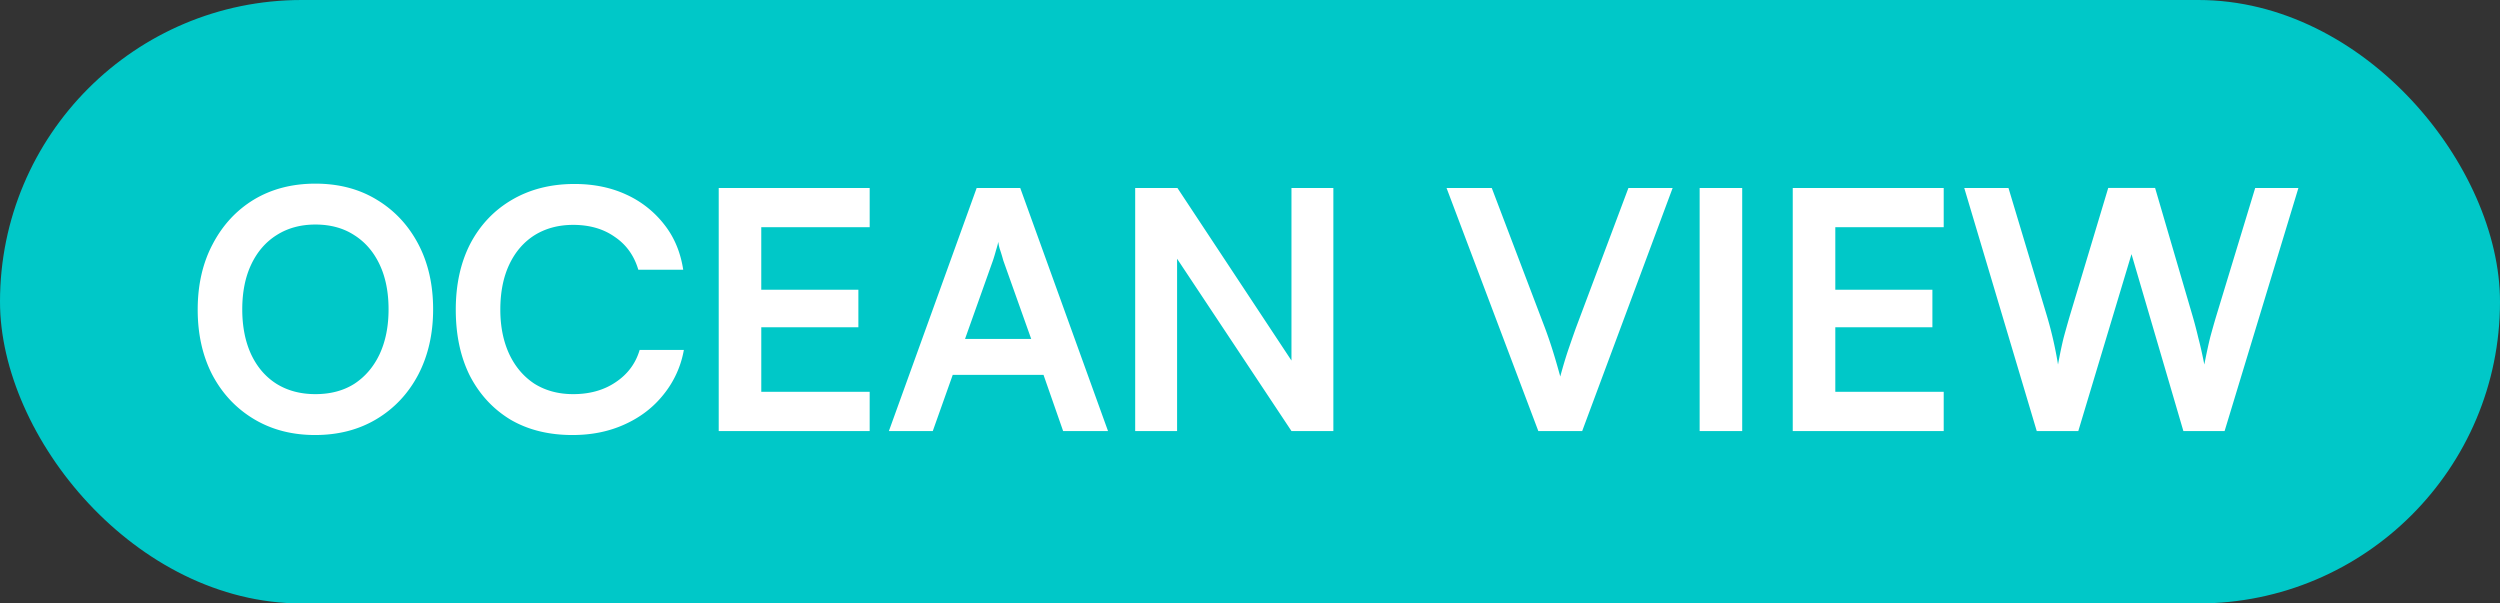 <?xml version="1.0" encoding="UTF-8"?> <svg xmlns="http://www.w3.org/2000/svg" width="203" height="49" fill="none"><rect width="100%" height="100%" fill="#333333" stroke="none"/><rect width="203" height="49" rx="24.5" fill="#00C8C8"></rect><path d="M35.169 25.118c0 1.998-.405 3.771-1.215 5.319-.81 1.53-1.935 2.727-3.375 3.591-1.44.864-3.105 1.296-4.995 1.296-1.872 0-3.528-.432-4.968-1.296-1.44-.864-2.565-2.061-3.375-3.591-.792-1.53-1.188-3.294-1.188-5.292 0-2.016.405-3.789 1.215-5.319.81-1.548 1.926-2.754 3.348-3.618 1.44-.864 3.105-1.296 4.995-1.296 1.89 0 3.546.432 4.968 1.296 1.44.864 2.565 2.061 3.375 3.591.81 1.53 1.215 3.303 1.215 5.319zm-3.618 0c0-1.404-.243-2.619-.729-3.645-.486-1.026-1.17-1.818-2.052-2.376-.882-.576-1.935-.864-3.159-.864-1.206 0-2.259.288-3.159.864-.882.558-1.566 1.35-2.052 2.376-.486 1.026-.729 2.241-.729 3.645s.243 2.628.729 3.672c.486 1.026 1.17 1.818 2.052 2.376.9.558 1.953.837 3.159.837 1.224 0 2.277-.279 3.159-.837.882-.576 1.566-1.377 2.052-2.403.486-1.044.729-2.259.729-3.645zm14.935 10.206c-1.926 0-3.6-.414-5.022-1.242-1.404-.846-2.502-2.025-3.294-3.537-.774-1.53-1.161-3.33-1.161-5.4 0-2.052.396-3.843 1.188-5.373.81-1.53 1.944-2.718 3.402-3.564 1.458-.846 3.14-1.269 5.049-1.269 1.566 0 2.97.288 4.212.864a8.191 8.191 0 0 1 3.078 2.43c.81 1.026 1.323 2.25 1.539 3.672h-3.645c-.342-1.152-.981-2.043-1.917-2.673-.918-.648-2.043-.972-3.375-.972-1.188 0-2.232.279-3.132.837-.882.558-1.566 1.35-2.052 2.376-.486 1.026-.73 2.25-.73 3.672 0 1.368.244 2.574.73 3.618.486 1.026 1.17 1.827 2.052 2.403.9.558 1.944.837 3.132.837 1.35 0 2.502-.324 3.456-.972.972-.648 1.62-1.521 1.944-2.619h3.59a7.931 7.931 0 0 1-1.646 3.618c-.828 1.044-1.881 1.854-3.16 2.43-1.26.576-2.672.864-4.238.864zM70.618 35H58.36V15.263h12.258v3.186H60.6l1.215-1.107v6.183H69.7v3.051h-7.884v6.345L60.6 31.814h10.017V35zm5.124 0h-3.564l7.128-19.737h3.537L89.971 35h-3.645l-1.593-4.563h-7.37L75.742 35zm4.887-13.851-2.268 6.372h5.373l-2.268-6.372a13.83 13.83 0 0 0-.243-.81 3.19 3.19 0 0 1-.162-.702c-.036.18-.099.414-.189.702-.072.27-.153.54-.243.81zM95.58 35h-3.403V15.263h3.43l10.259 15.525h-.999V15.263h3.402V35h-3.402L94.579 19.502h1V35zm29.331 0-7.452-19.737h3.672l4.32 11.367c.216.576.423 1.179.621 1.809.198.63.405 1.341.621 2.133.234-.864.459-1.611.675-2.241.216-.63.414-1.197.594-1.701l4.266-11.367h3.591L128.474 35h-3.564zm16.556-19.737V35h-3.456V15.263h3.456zM157.829 35h-12.258V15.263h12.258v3.186h-10.017l1.215-1.107v6.183h7.884v3.051h-7.884v6.345l-1.215-1.107h10.017V35zm7.554 0-5.886-19.737h3.591l3.132 10.422a31.419 31.419 0 0 1 .891 3.915c.162-.882.315-1.611.459-2.187.162-.594.324-1.17.486-1.728l3.132-10.422h3.807l3.051 10.422c.162.558.315 1.143.459 1.755.162.612.324 1.332.486 2.16.18-.918.342-1.665.486-2.241.162-.594.315-1.134.459-1.62l3.186-10.476h3.51L180.638 35h-3.348l-4.212-14.364L168.758 35h-3.375z" fill="#fff"></path></svg> 